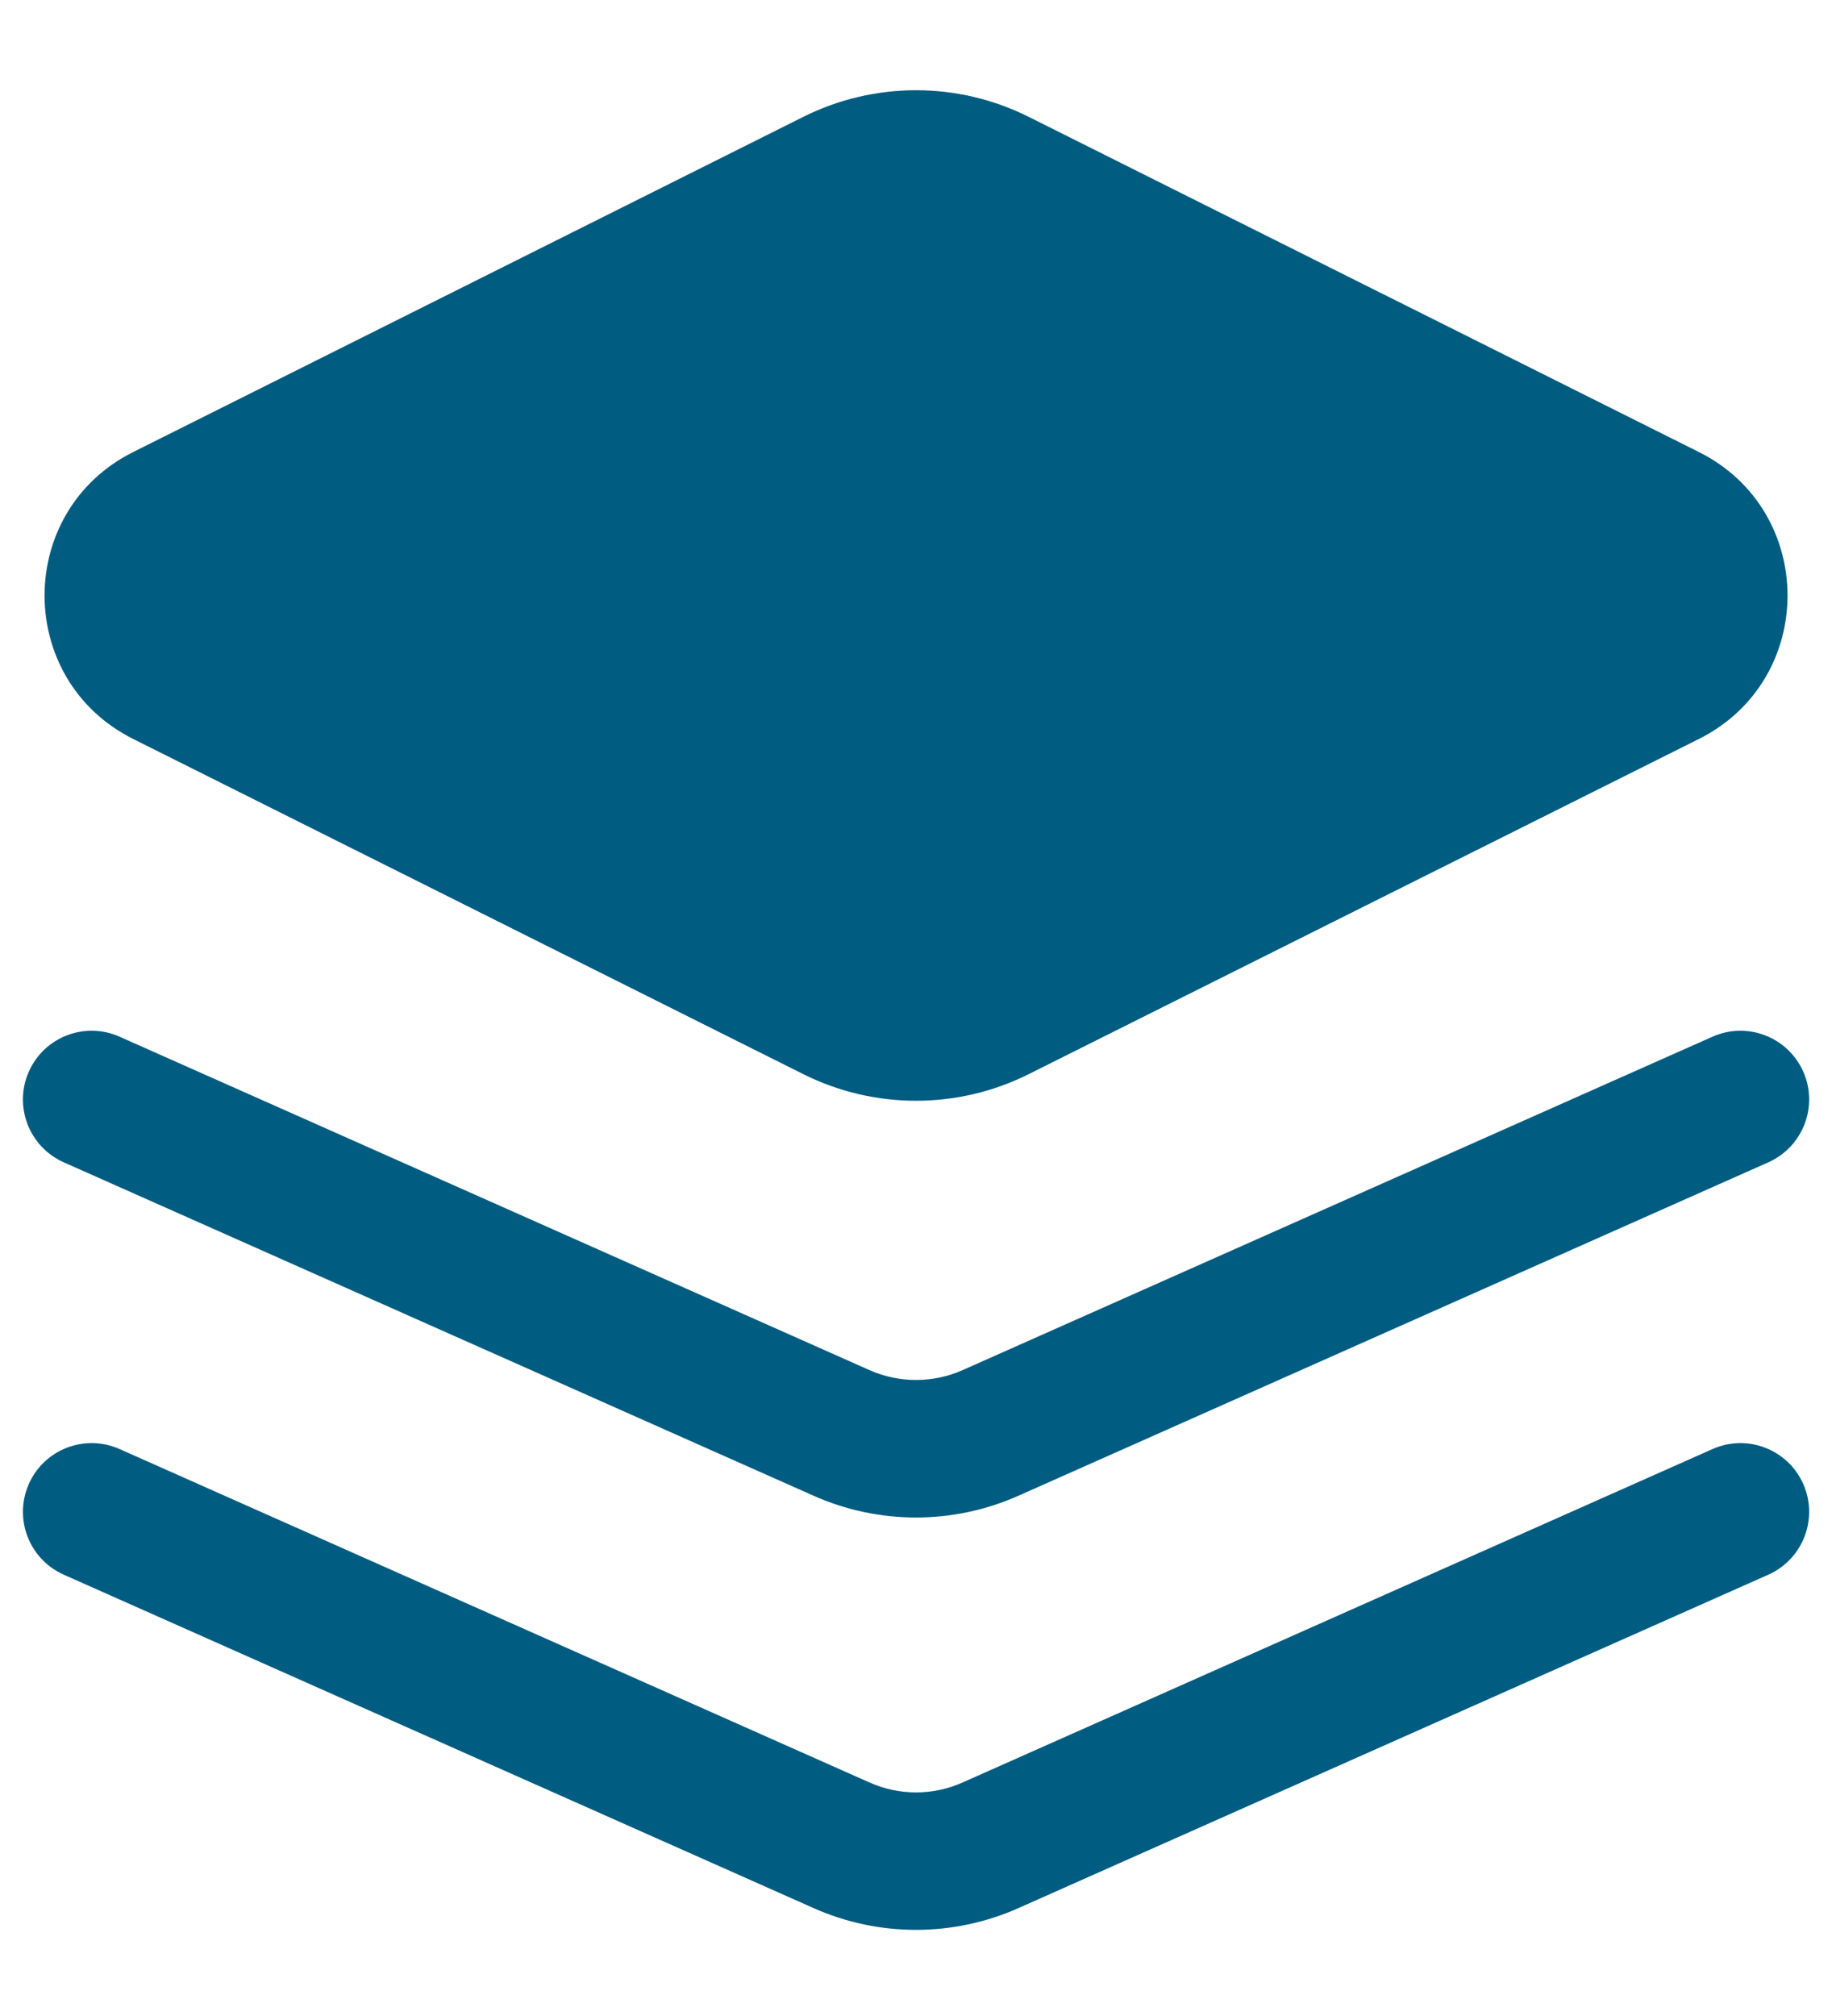 <svg width="20" height="22" viewBox="0 0 20 22" fill="none" xmlns="http://www.w3.org/2000/svg">
<g id="layers">
<path id="Union" fill-rule="evenodd" clip-rule="evenodd" d="M8.77 1.275C9.545 0.888 10.456 0.888 11.23 1.275L18.547 4.933C19.837 5.578 19.837 7.419 18.547 8.064L11.23 11.722C10.456 12.109 9.545 12.109 8.77 11.722L1.454 8.064C0.164 7.419 0.164 5.578 1.454 4.933L8.77 1.275ZM0.315 16.194C0.483 15.815 0.926 15.645 1.305 15.813L9.493 19.452C9.816 19.596 10.185 19.596 10.508 19.452L18.696 15.813C19.074 15.645 19.517 15.815 19.686 16.194C19.854 16.572 19.683 17.015 19.305 17.184L11.117 20.823C10.406 21.139 9.594 21.139 8.883 20.823L0.696 17.184C0.317 17.015 0.147 16.572 0.315 16.194ZM1.305 11.313C0.926 11.145 0.483 11.315 0.315 11.694C0.147 12.072 0.317 12.515 0.696 12.684L8.883 16.323C9.594 16.639 10.406 16.639 11.117 16.323L19.305 12.684C19.683 12.515 19.854 12.072 19.686 11.694C19.517 11.315 19.074 11.145 18.696 11.313L10.508 14.952C10.185 15.095 9.816 15.095 9.493 14.952L1.305 11.313Z" fill="#005C81"/>
</g>
</svg>
